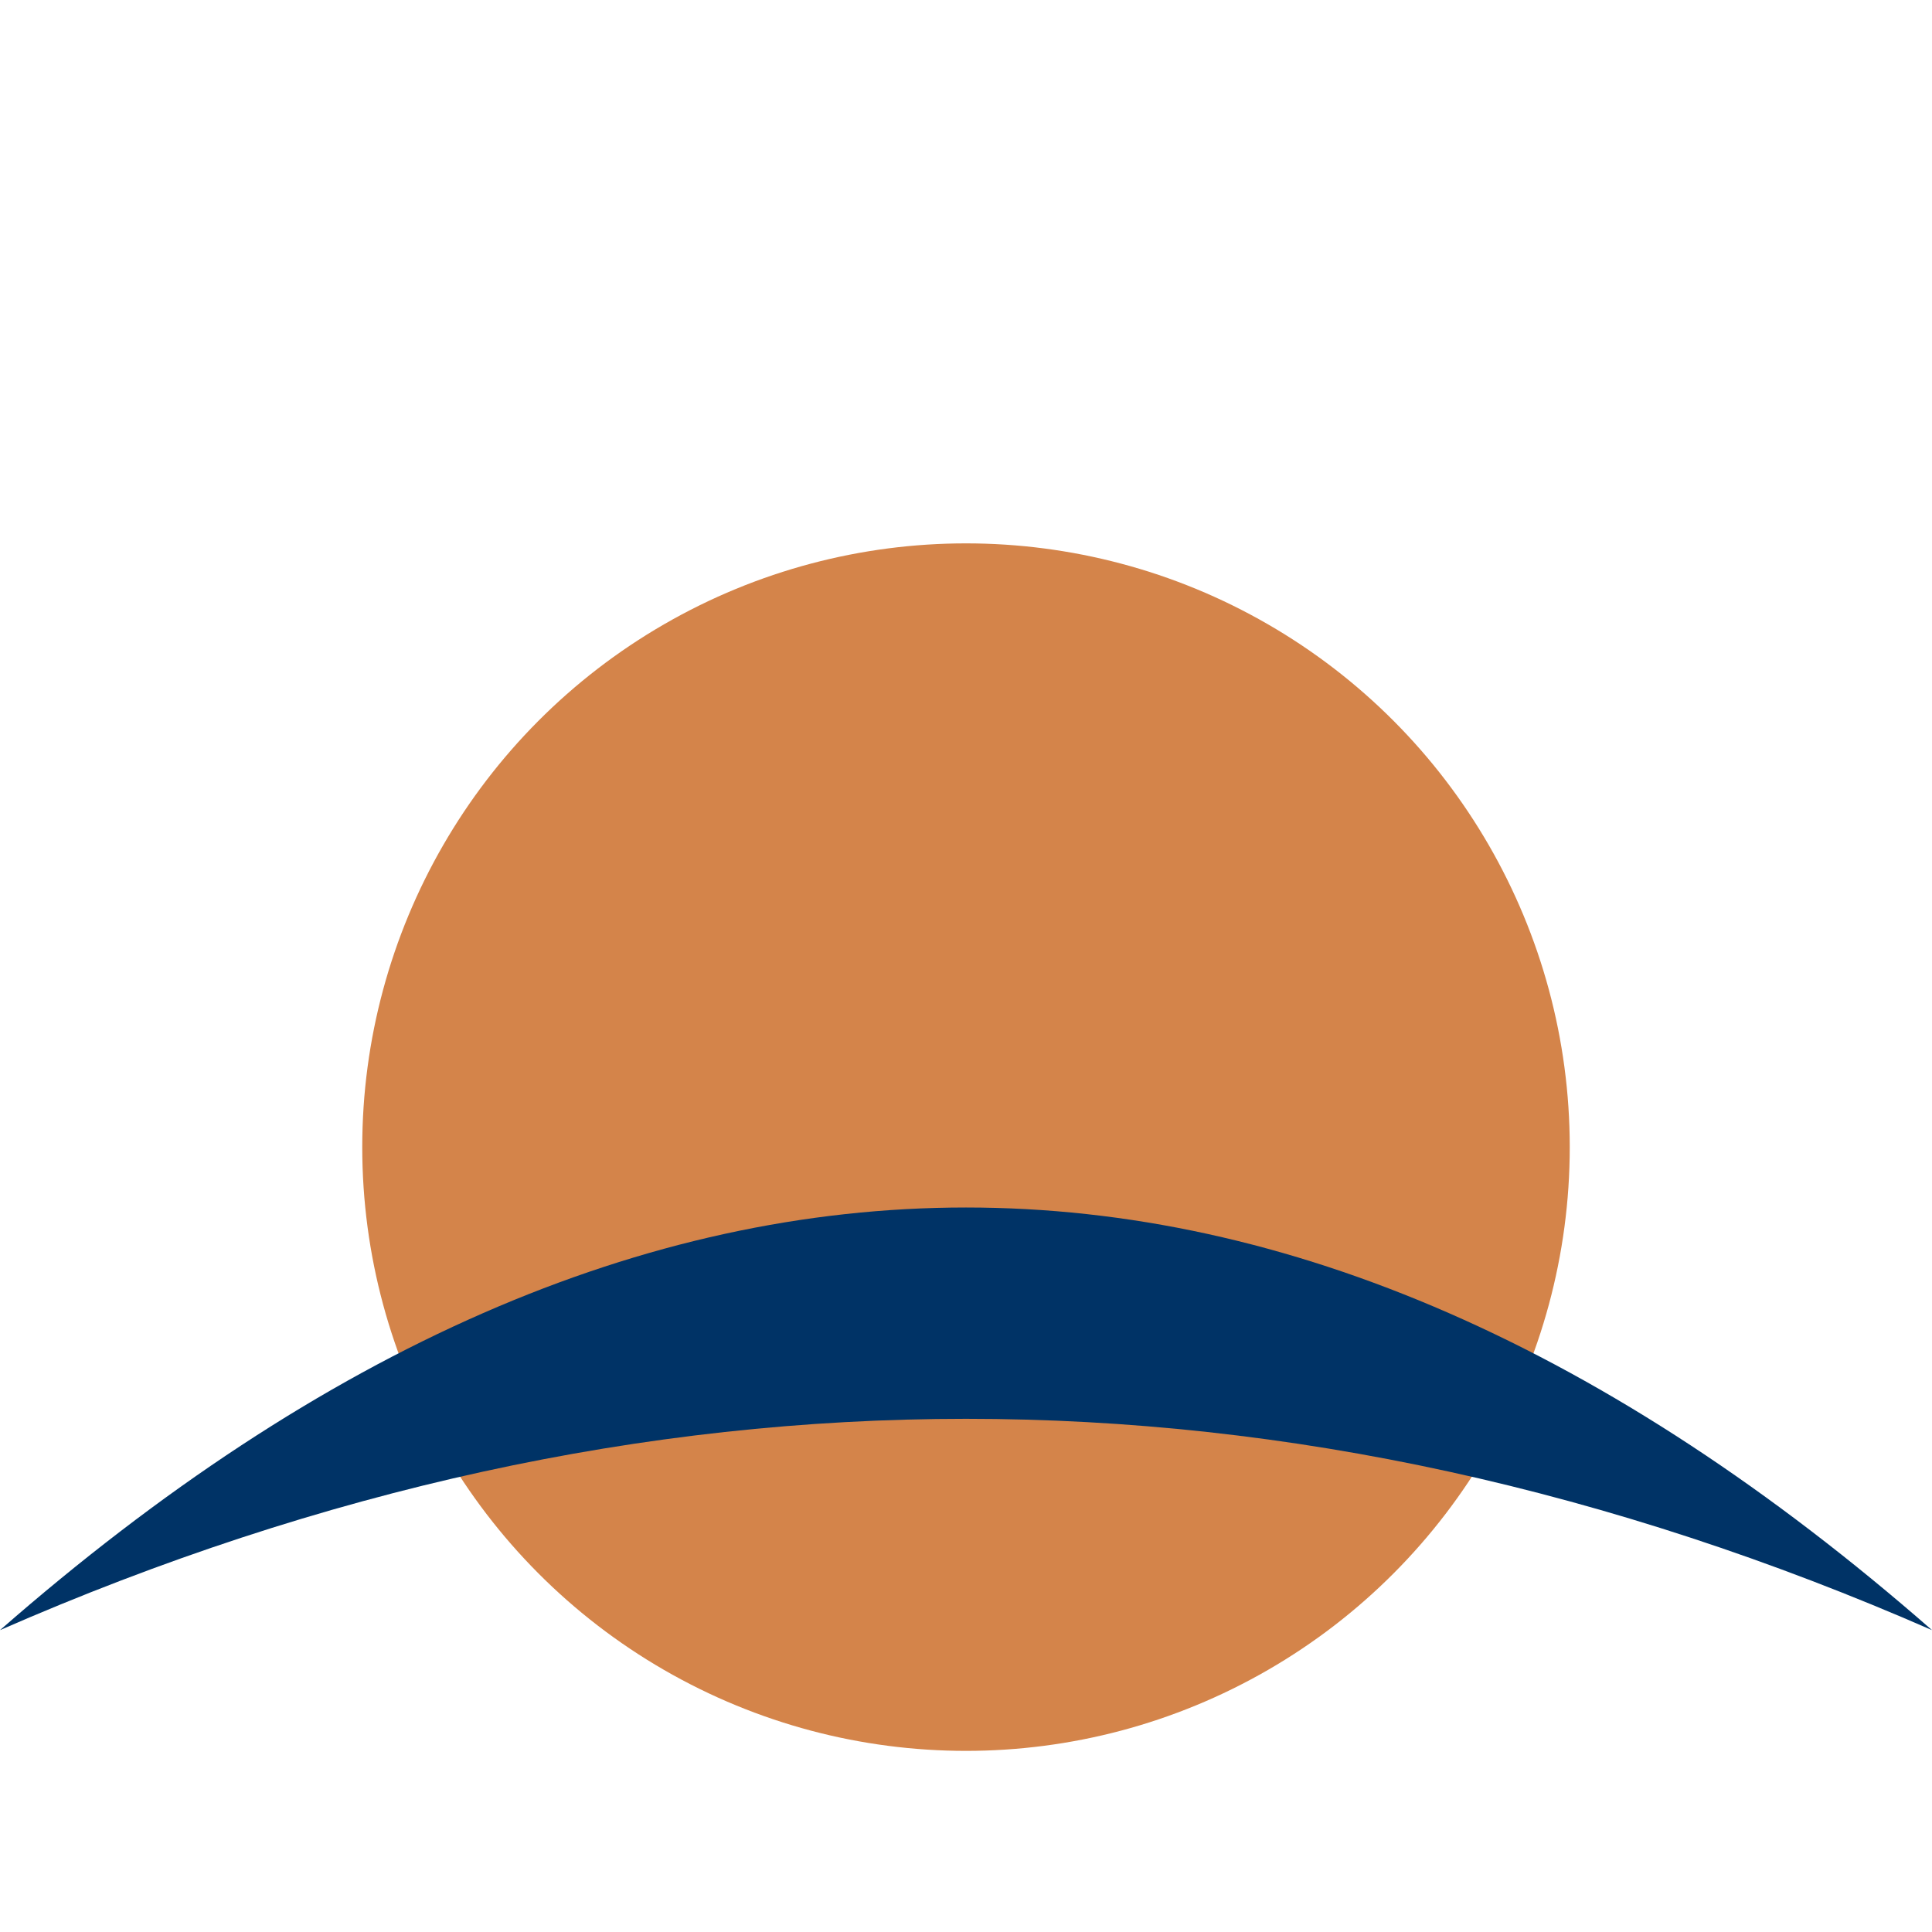 <svg xmlns="http://www.w3.org/2000/svg" viewBox="0 0 32 32">
  <defs>
    <mask id="cut-bottom">
      <rect x="0" y="0" width="32" height="32" fill="white" />
      <!-- Même courbe d'horizon -->
      <path d="M-5 27 Q 16 13 37 27 L 37 40 L -5 40 Z" fill="black" />
    </mask>
  </defs>

  <!-- Soleil réduit (r=10) et positionné (cy=19) -->
  <circle cx="16" cy="19" r="10" fill="#d4844a" mask="url(#cut-bottom)" />

  <!-- Horizon large inchangé -->
  <path d="M0 27 Q 16 13 32 27 Q 16 20 0 27 Z" fill="#003366" />
</svg>
